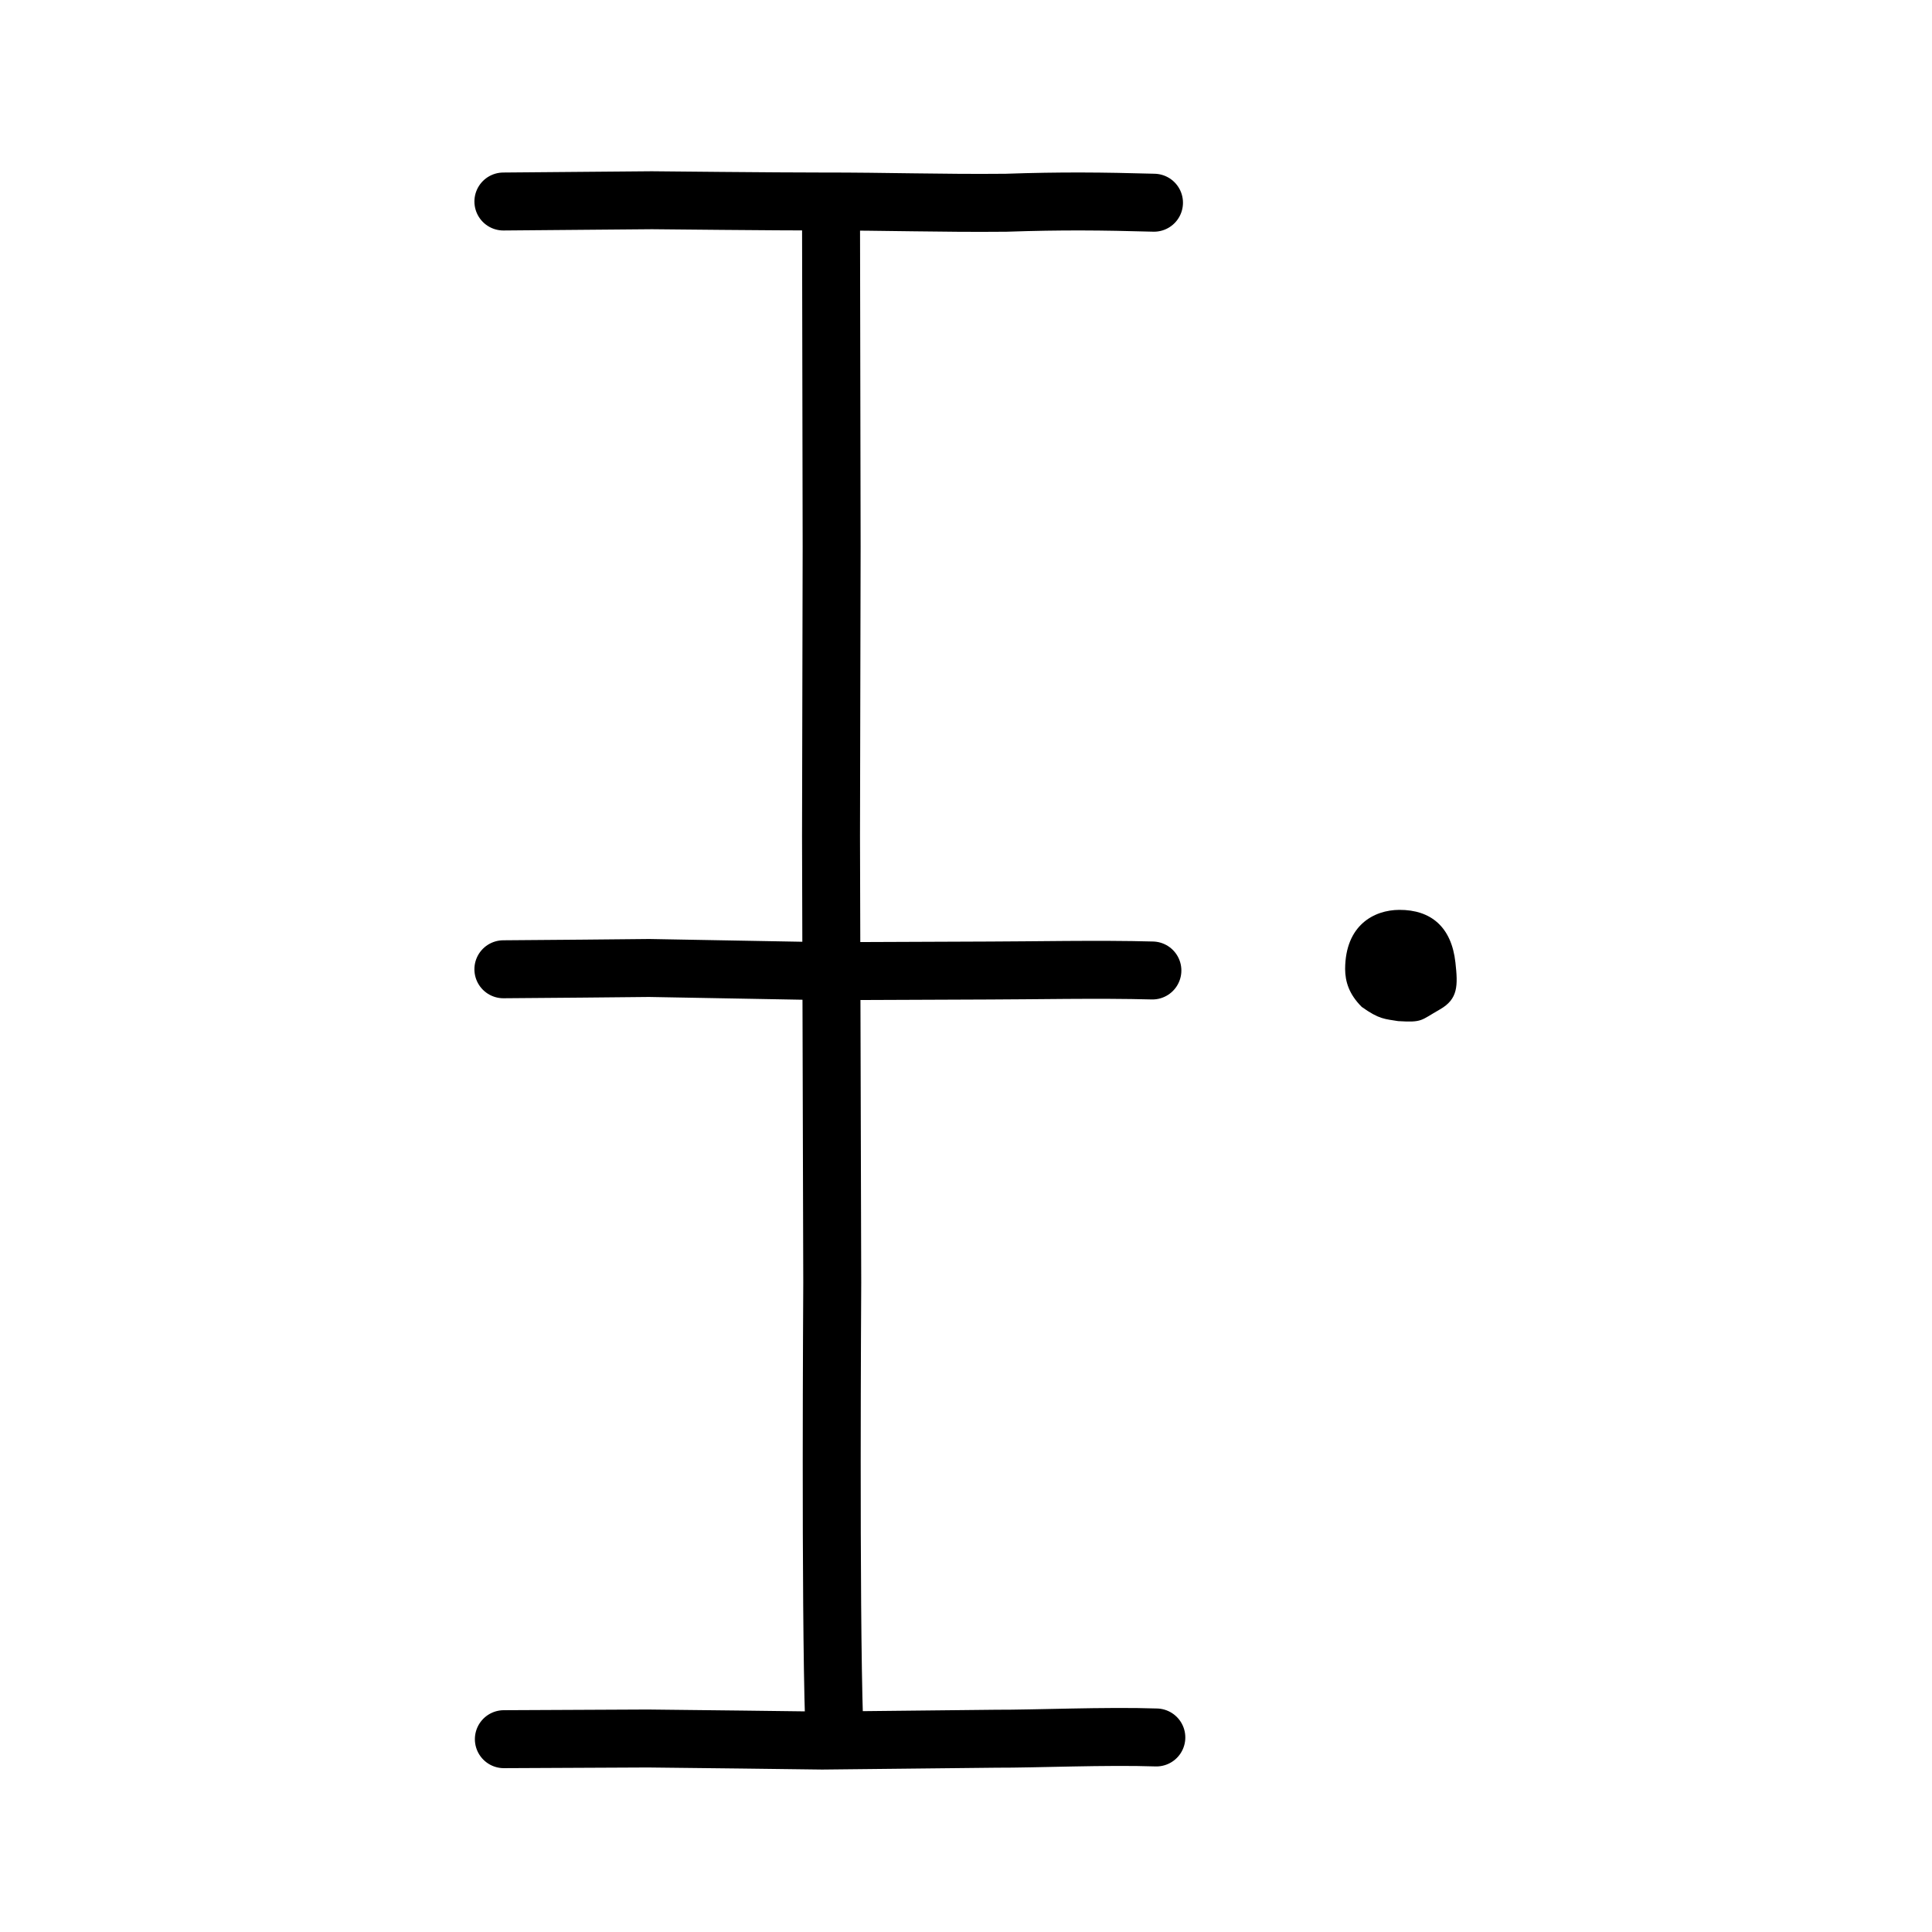 <?xml version="1.0" encoding="UTF-8" standalone="no"?>
<!-- Created with Inkscape (http://www.inkscape.org/) -->

<svg
   xmlns:dc="http://purl.org/dc/elements/1.1/"
   xmlns:cc="http://creativecommons.org/ns#"
   xmlns:rdf="http://www.w3.org/1999/02/22-rdf-syntax-ns#"
   xmlns:svg="http://www.w3.org/2000/svg"
   xmlns="http://www.w3.org/2000/svg"
   xmlns:sodipodi="http://sodipodi.sourceforge.net/DTD/sodipodi-0.dtd"
   xmlns:inkscape="http://www.inkscape.org/namespaces/inkscape"
   width="200px"
   height="200px"
   viewBox="0 0 200 200"
   version="1.1"
   id="SVGRoot"
   inkscape:version="0.92.3 (2405546, 2018-03-11)"
   sodipodi:docname="738ass.svg">
  <sodipodi:namedview
     id="base"
     pagecolor="#ffffff"
     bordercolor="#666666"
     borderopacity="1.0"
     inkscape:pageopacity="0.0"
     inkscape:pageshadow="2"
     inkscape:zoom="1.7818182"
     inkscape:cx="113.68776"
     inkscape:cy="60.991248"
     inkscape:document-units="px"
     inkscape:current-layer="layer1"
     showgrid="true"
     inkscape:window-width="1126"
     inkscape:window-height="899"
     inkscape:window-x="140"
     inkscape:window-y="98"
     inkscape:window-maximized="0"
     showguides="false"
     inkscape:snap-global="false">
    <inkscape:grid
       type="xygrid"
       id="grid6085" />
  </sodipodi:namedview>
  <defs
     id="defs5523" />
  <g
     id="layer1"
     inkscape:groupmode="layer"
     inkscape:label="レイヤー 1">
    <path
       style="opacity:1;vector-effect:none;fill:none;fill-opacity:1;stroke:#000000;stroke-width:6;stroke-linecap:round;stroke-linejoin:round;stroke-miterlimit:4;stroke-dasharray:none;stroke-dashoffset:0;stroke-opacity:1"
       d="m 52.111,20.86 15.368,-0.131 c 0,0 13.202,0.137 17.597,0.131 6.786,-0.01 12.272,0.193 19.058,0.128 5.787,-0.198 9.957,-0.152 15.327,-0.003"
       id="path834-9-8"
       inkscape:connector-curvature="0"
       sodipodi:nodetypes="ccccc" />
    <path
       style="opacity:1;vector-effect:none;fill:none;fill-opacity:1;stroke:#000000;stroke-width:6;stroke-linecap:round;stroke-linejoin:round;stroke-miterlimit:4;stroke-dasharray:none;stroke-dashoffset:0;stroke-opacity:1"
       d="m 52.11,100.338 c 5.796,-0.044 11.316,-0.089 15.097,-0.133 6.386,0.11 12.598,0.221 18.308,0.331 6.077,-0.023 11.528,-0.045 16.937,-0.068 4.155,-0.004 11.312,-0.155 16.843,-0.004"
       id="path834-9-3"
       inkscape:connector-curvature="0"
       sodipodi:nodetypes="ccccc" />
    <path
       style="opacity:1;vector-effect:none;fill:none;fill-opacity:1;stroke:#000000;stroke-width:6;stroke-linecap:round;stroke-linejoin:round;stroke-miterlimit:4;stroke-dasharray:none;stroke-dashoffset:0;stroke-opacity:1"
       d="m 52.159,180.039 c 4.965,-0.023 9.93,-0.046 14.895,-0.07 6.952,0.075 13.122,0.147 18.063,0.214 5.834,-0.064 12.193,-0.126 17.968,-0.191 4.099,0.015 11.412,-0.308 16.618,-0.131"
       id="path834-9-0"
       inkscape:connector-curvature="0"
       sodipodi:nodetypes="ccccc" />
    <path
       style="opacity:1;vector-effect:none;fill:none;fill-opacity:1;stroke:#000000;stroke-width:6;stroke-linecap:round;stroke-linejoin:round;stroke-miterlimit:4;stroke-dasharray:none;stroke-dashoffset:0;stroke-opacity:1"
       d="m 86.027,21.714 0.064,34.904 -0.064,29.942 0.127,46.234 c 6.88e-4,0.76 -0.21,33.23 0.191,45.427"
       id="path834-9-3-5"
       inkscape:connector-curvature="0"
       sodipodi:nodetypes="cccsc" />
    <path
       style="fill:#000000;fill-opacity:1;stroke-width:6;stroke-linecap:round;stroke-linejoin:round;stroke-miterlimit:4;stroke-dasharray:none"
       d="m 140.967,104.234 c -1.323,-1.319 -1.711,-2.619 -1.72,-3.924 0.02,-4.549 3.002,-6.11 5.608,-6.121 3.278,-0.013 5.405,1.775 5.81,5.449 0.264,2.391 0.287,3.777 -1.607,4.857 -2.029,1.156 -1.783,1.362 -4.325,1.211 -1.365,-0.228 -1.944,-0.169 -3.767,-1.472 z"
       id="path819"
       inkscape:connector-curvature="0"
       sodipodi:nodetypes="ccccccc" />
  </g>
</svg>
